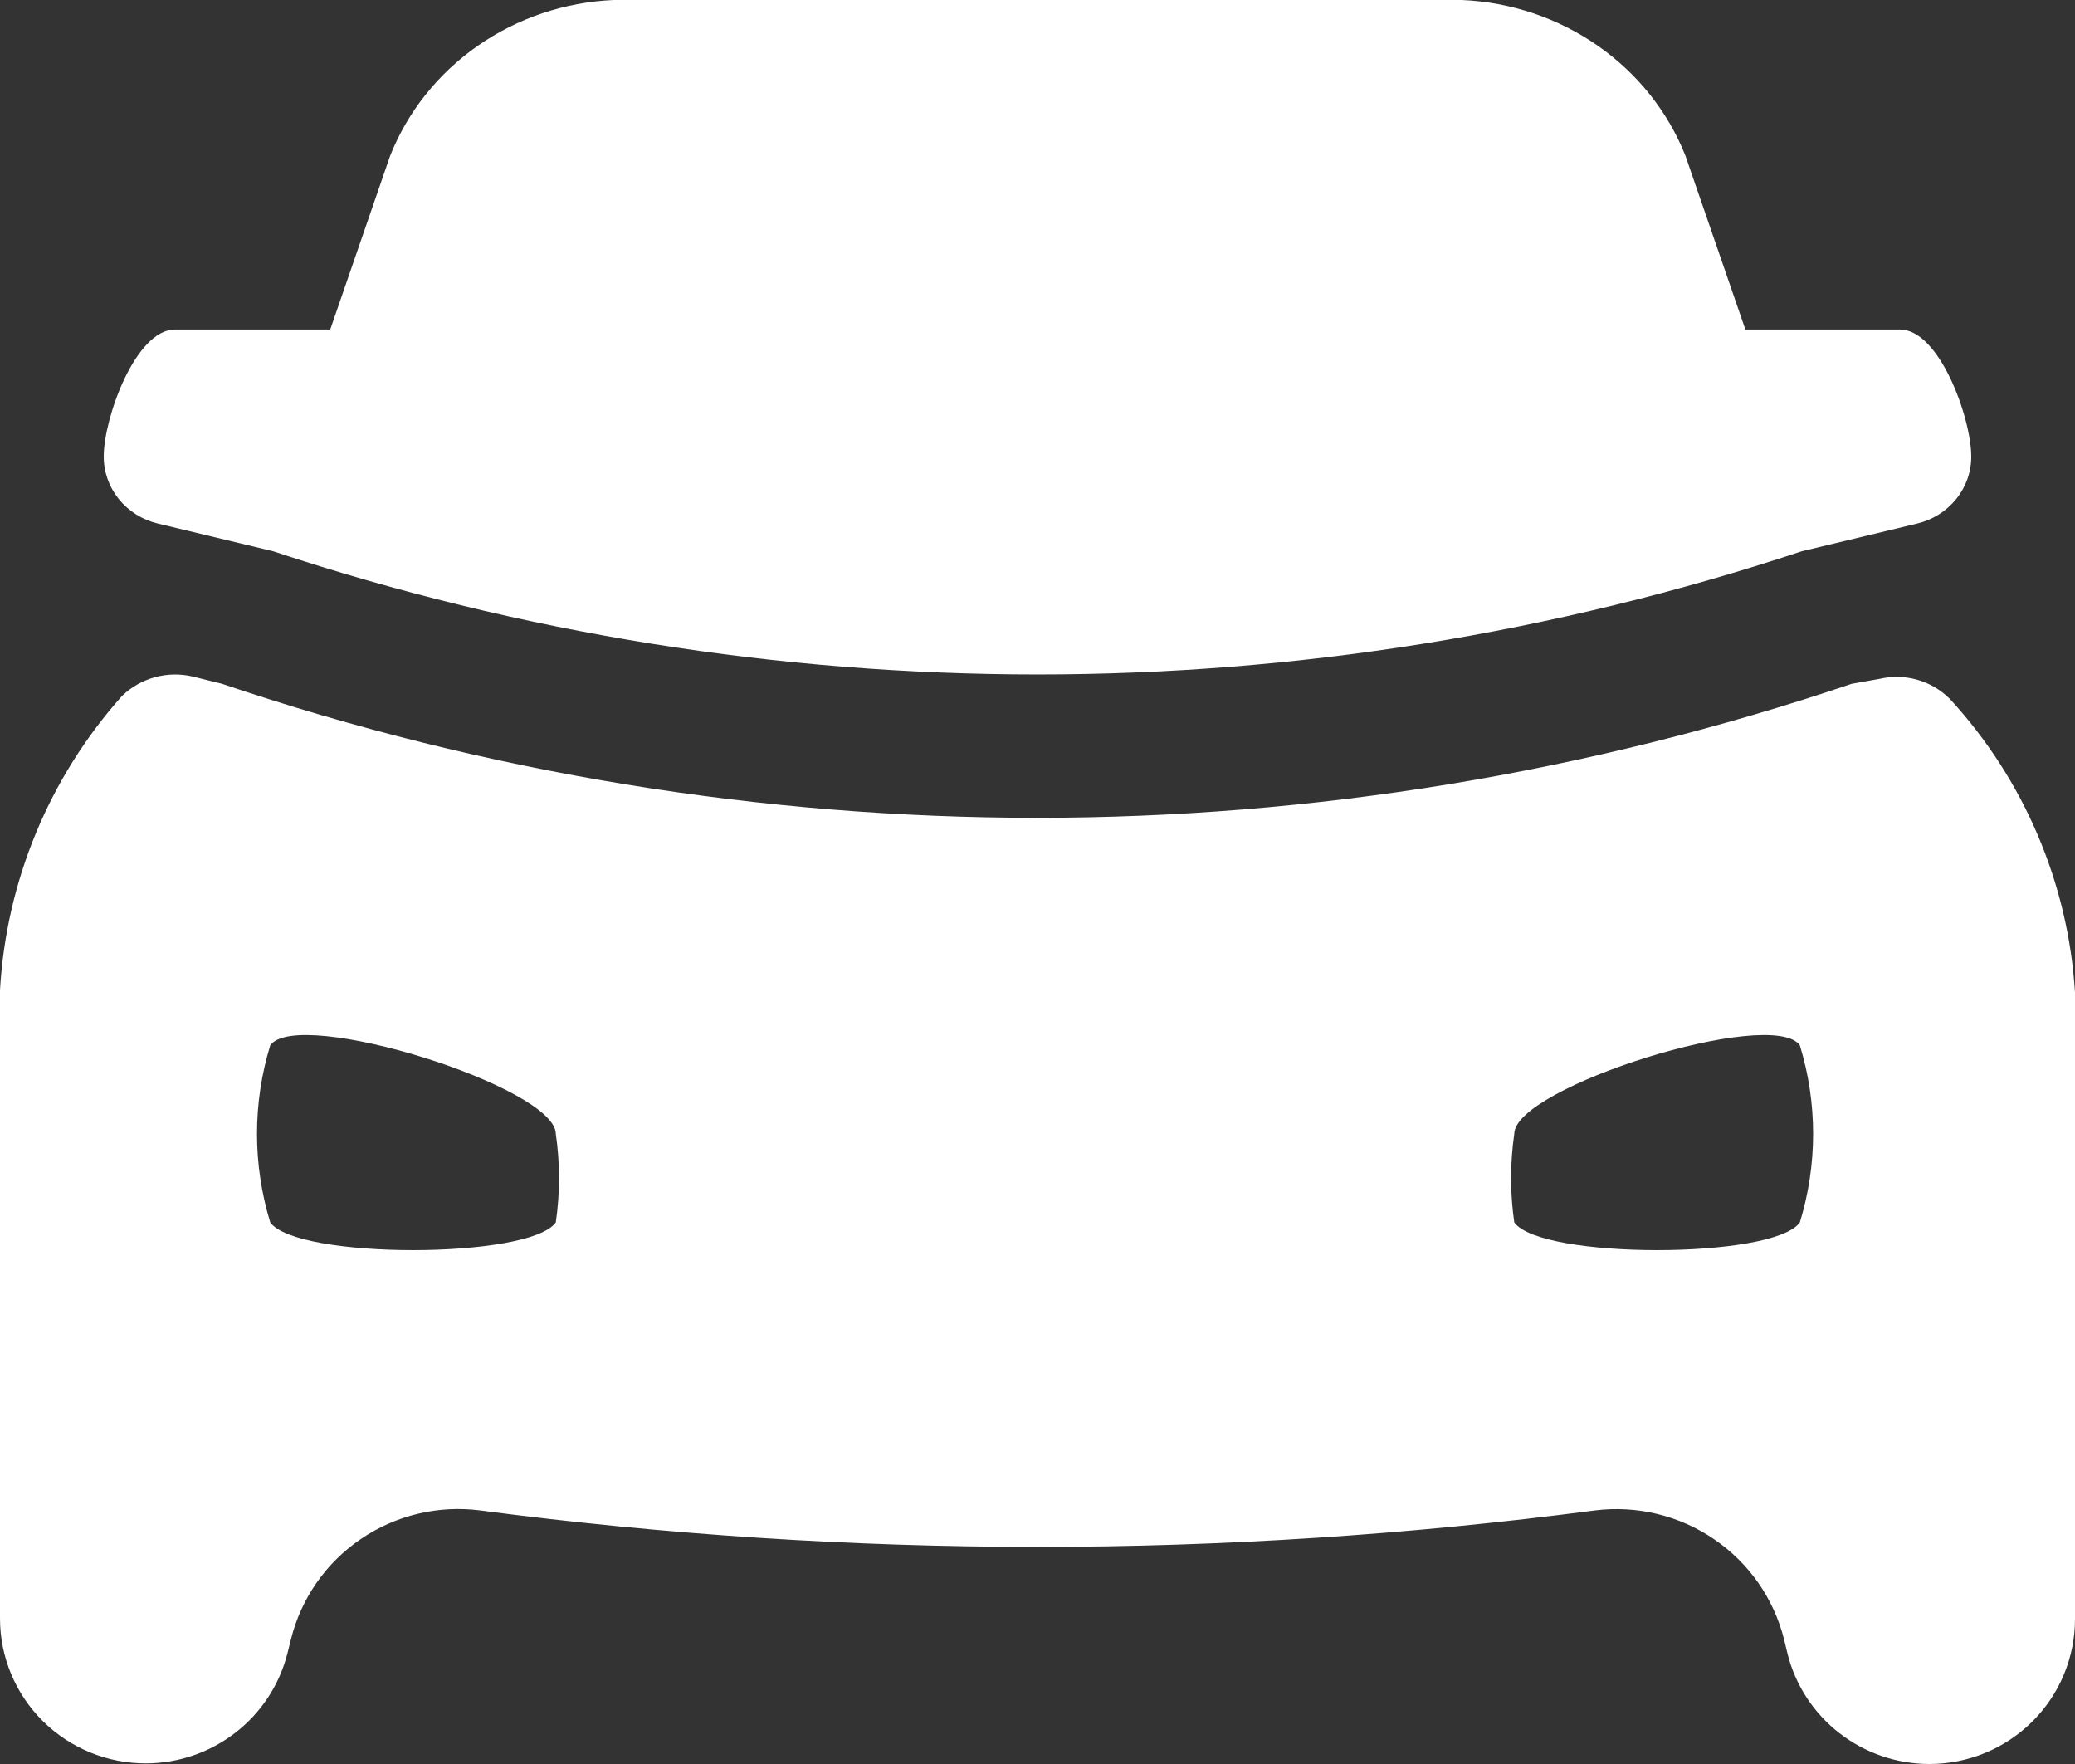<svg width="40" height="34" viewBox="0 0 40 34" fill="none" xmlns="http://www.w3.org/2000/svg">
<rect x="0" y="0" width="40" height="34" fill="#333333" stroke="none"/>
<path d="M37.589 13.472C37.414 13.297 37.197 13.169 36.958 13.101C36.719 13.034 36.466 13.029 36.225 13.086L35.695 13.18C25.511 16.624 14.466 16.624 4.281 13.18L3.717 13.04C3.476 12.983 3.225 12.987 2.986 13.053C2.748 13.118 2.53 13.242 2.352 13.414C0.949 14.987 0.121 16.984 0 19.083V31.194C0 31.935 0.296 32.646 0.823 33.17C1.35 33.694 2.065 33.988 2.811 33.988C3.437 33.987 4.046 33.778 4.54 33.395C5.034 33.012 5.385 32.476 5.54 31.872L5.61 31.592C5.806 30.806 6.285 30.119 6.958 29.662C7.63 29.205 8.448 29.009 9.256 29.113C16.388 30.049 23.612 30.049 30.744 29.113C31.551 29.012 32.368 29.208 33.04 29.665C33.712 30.122 34.192 30.807 34.39 31.592L34.461 31.884C34.614 32.488 34.966 33.023 35.46 33.406C35.954 33.789 36.562 33.998 37.189 34C37.935 34 38.65 33.706 39.177 33.182C39.704 32.658 40 31.947 40 31.206V19.13C39.87 17.026 39.019 15.029 37.589 13.472ZM10.714 23.561C10.209 24.274 5.716 24.274 5.21 23.561C4.869 22.448 4.869 21.26 5.21 20.147C5.751 19.399 10.714 20.954 10.714 21.854C10.797 22.42 10.797 22.995 10.714 23.561ZM34.696 23.561C34.19 24.274 29.697 24.274 29.191 23.561C29.109 22.995 29.109 22.42 29.191 21.854C29.191 20.954 34.155 19.399 34.696 20.147C35.037 21.26 35.037 22.448 34.696 23.561Z" fill="white"/>
<path d="M33.646 6.351L32.491 3.003C32.153 2.151 31.565 1.414 30.8 0.881C30.035 0.348 29.125 0.041 28.183 0H11.829C10.886 0.041 9.977 0.348 9.212 0.881C8.447 1.414 7.859 2.151 7.521 3.003L6.366 6.351H3.374C2.612 6.351 2 8.059 2 8.795C1.998 9.093 2.1 9.382 2.288 9.616C2.477 9.851 2.741 10.018 3.039 10.09L5.268 10.626C14.816 13.791 25.183 13.791 34.731 10.626L36.961 10.09C37.259 10.018 37.523 9.851 37.712 9.616C37.9 9.382 38.002 9.093 38 8.795C38 8.059 37.388 6.351 36.626 6.351H33.646Z" fill="white"/>
</svg>
